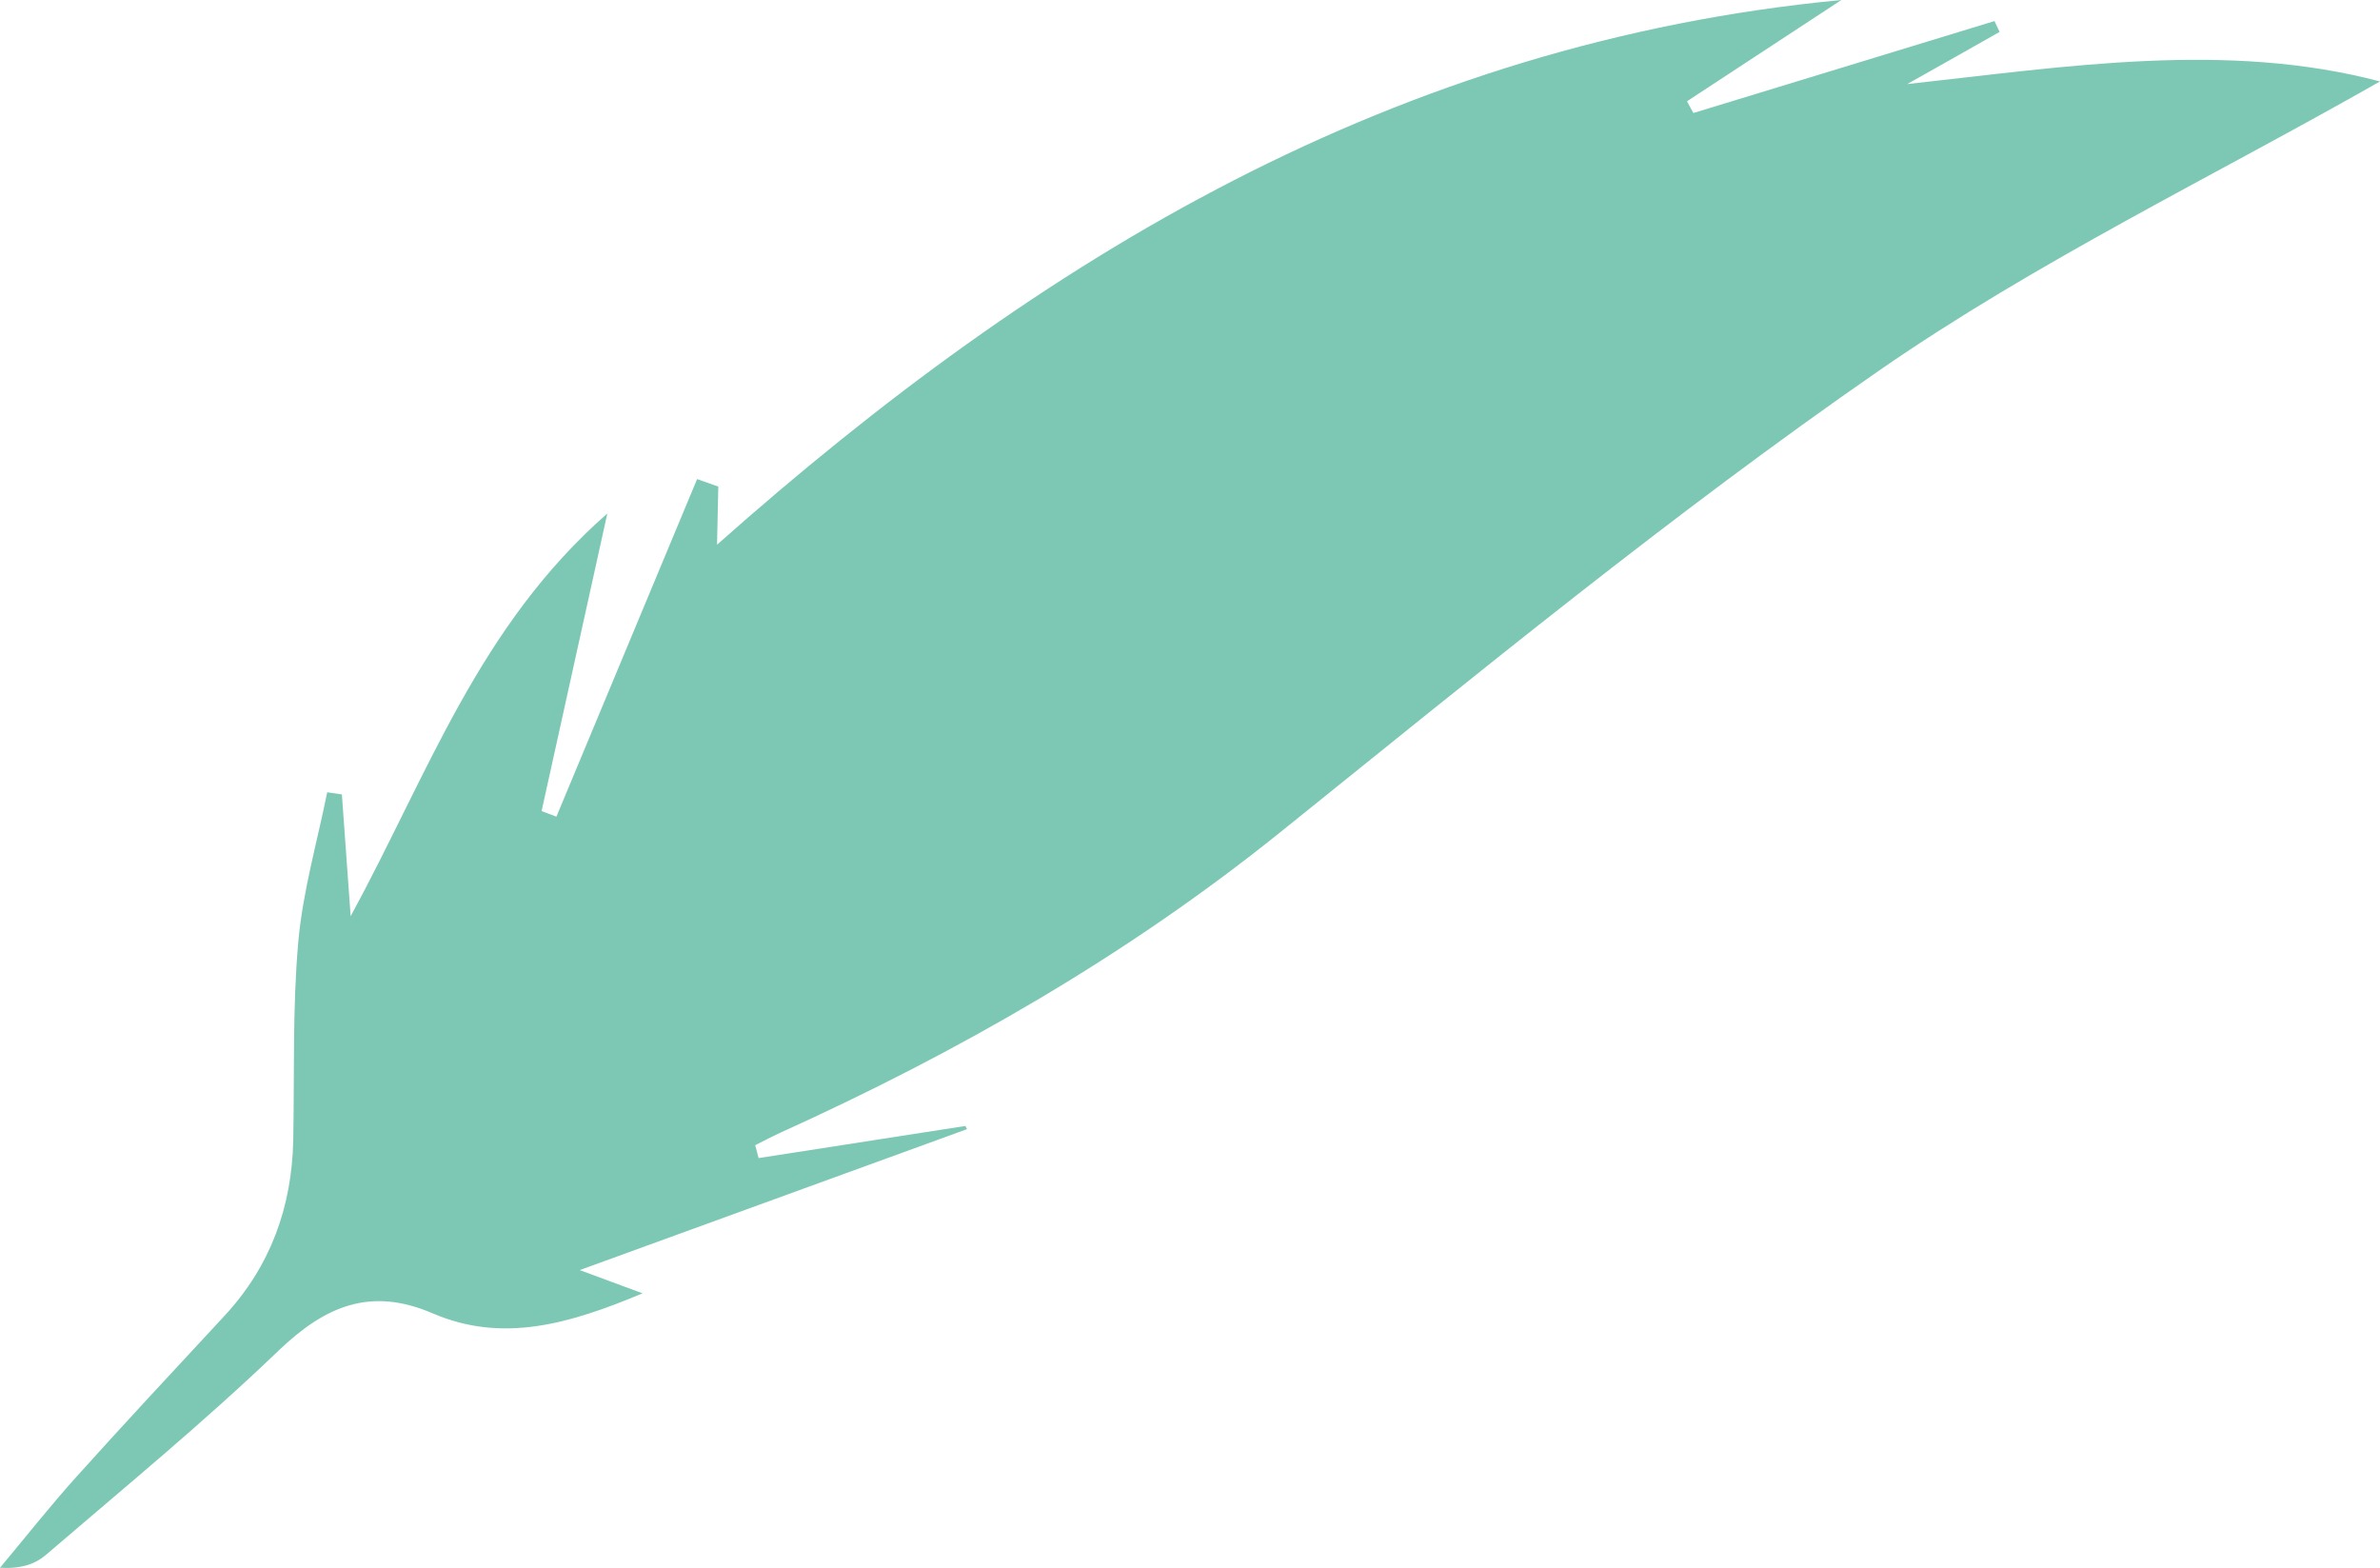 <?xml version="1.0" encoding="UTF-8"?><svg id="Calque_1" xmlns="http://www.w3.org/2000/svg" viewBox="0 0 20.891 13.763"><defs><style>.cls-1{fill:#7dc8b4;}</style></defs><path class="cls-1" d="m20.891.715c-1.47.837-3.009,1.577-4.396,2.537-1.818,1.259-3.535,2.668-5.261,4.056-1.346,1.082-2.822,1.927-4.386,2.635-.074.034-.146.072-.219.109.01.038.02.076.03.113.605-.094,1.21-.188,1.815-.282.005.009.009.018.014.028-1.135.413-2.269.826-3.399,1.237.141.052.315.117.551.204-.643.27-1.23.44-1.844.175-.546-.234-.943-.063-1.353.33-.652.626-1.353,1.201-2.039,1.79-.095.082-.222.125-.404.114.223-.267.439-.541.672-.8.428-.476.864-.943,1.299-1.412.403-.435.591-.954.603-1.542.011-.58-.007-1.162.044-1.737.039-.443.166-.878.254-1.316.043.006.086.013.129.019.023.319.046.639.077,1.069.684-1.258,1.125-2.546,2.253-3.535-.207.938-.392,1.775-.577,2.612.043.016.087.033.13.049.411-.987.823-1.975,1.235-2.963l.186.066c-.004.16-.007.319-.011.51C9.139,2.255,12.255.372,16.163,0c-.487.319-.921.604-1.355.889.019.034.038.069.056.103.881-.269,1.762-.538,2.643-.807.015.032.03.064.045.095-.27.153-.54.306-.811.458,1.408-.155,2.806-.378,4.15-.023"/></svg>